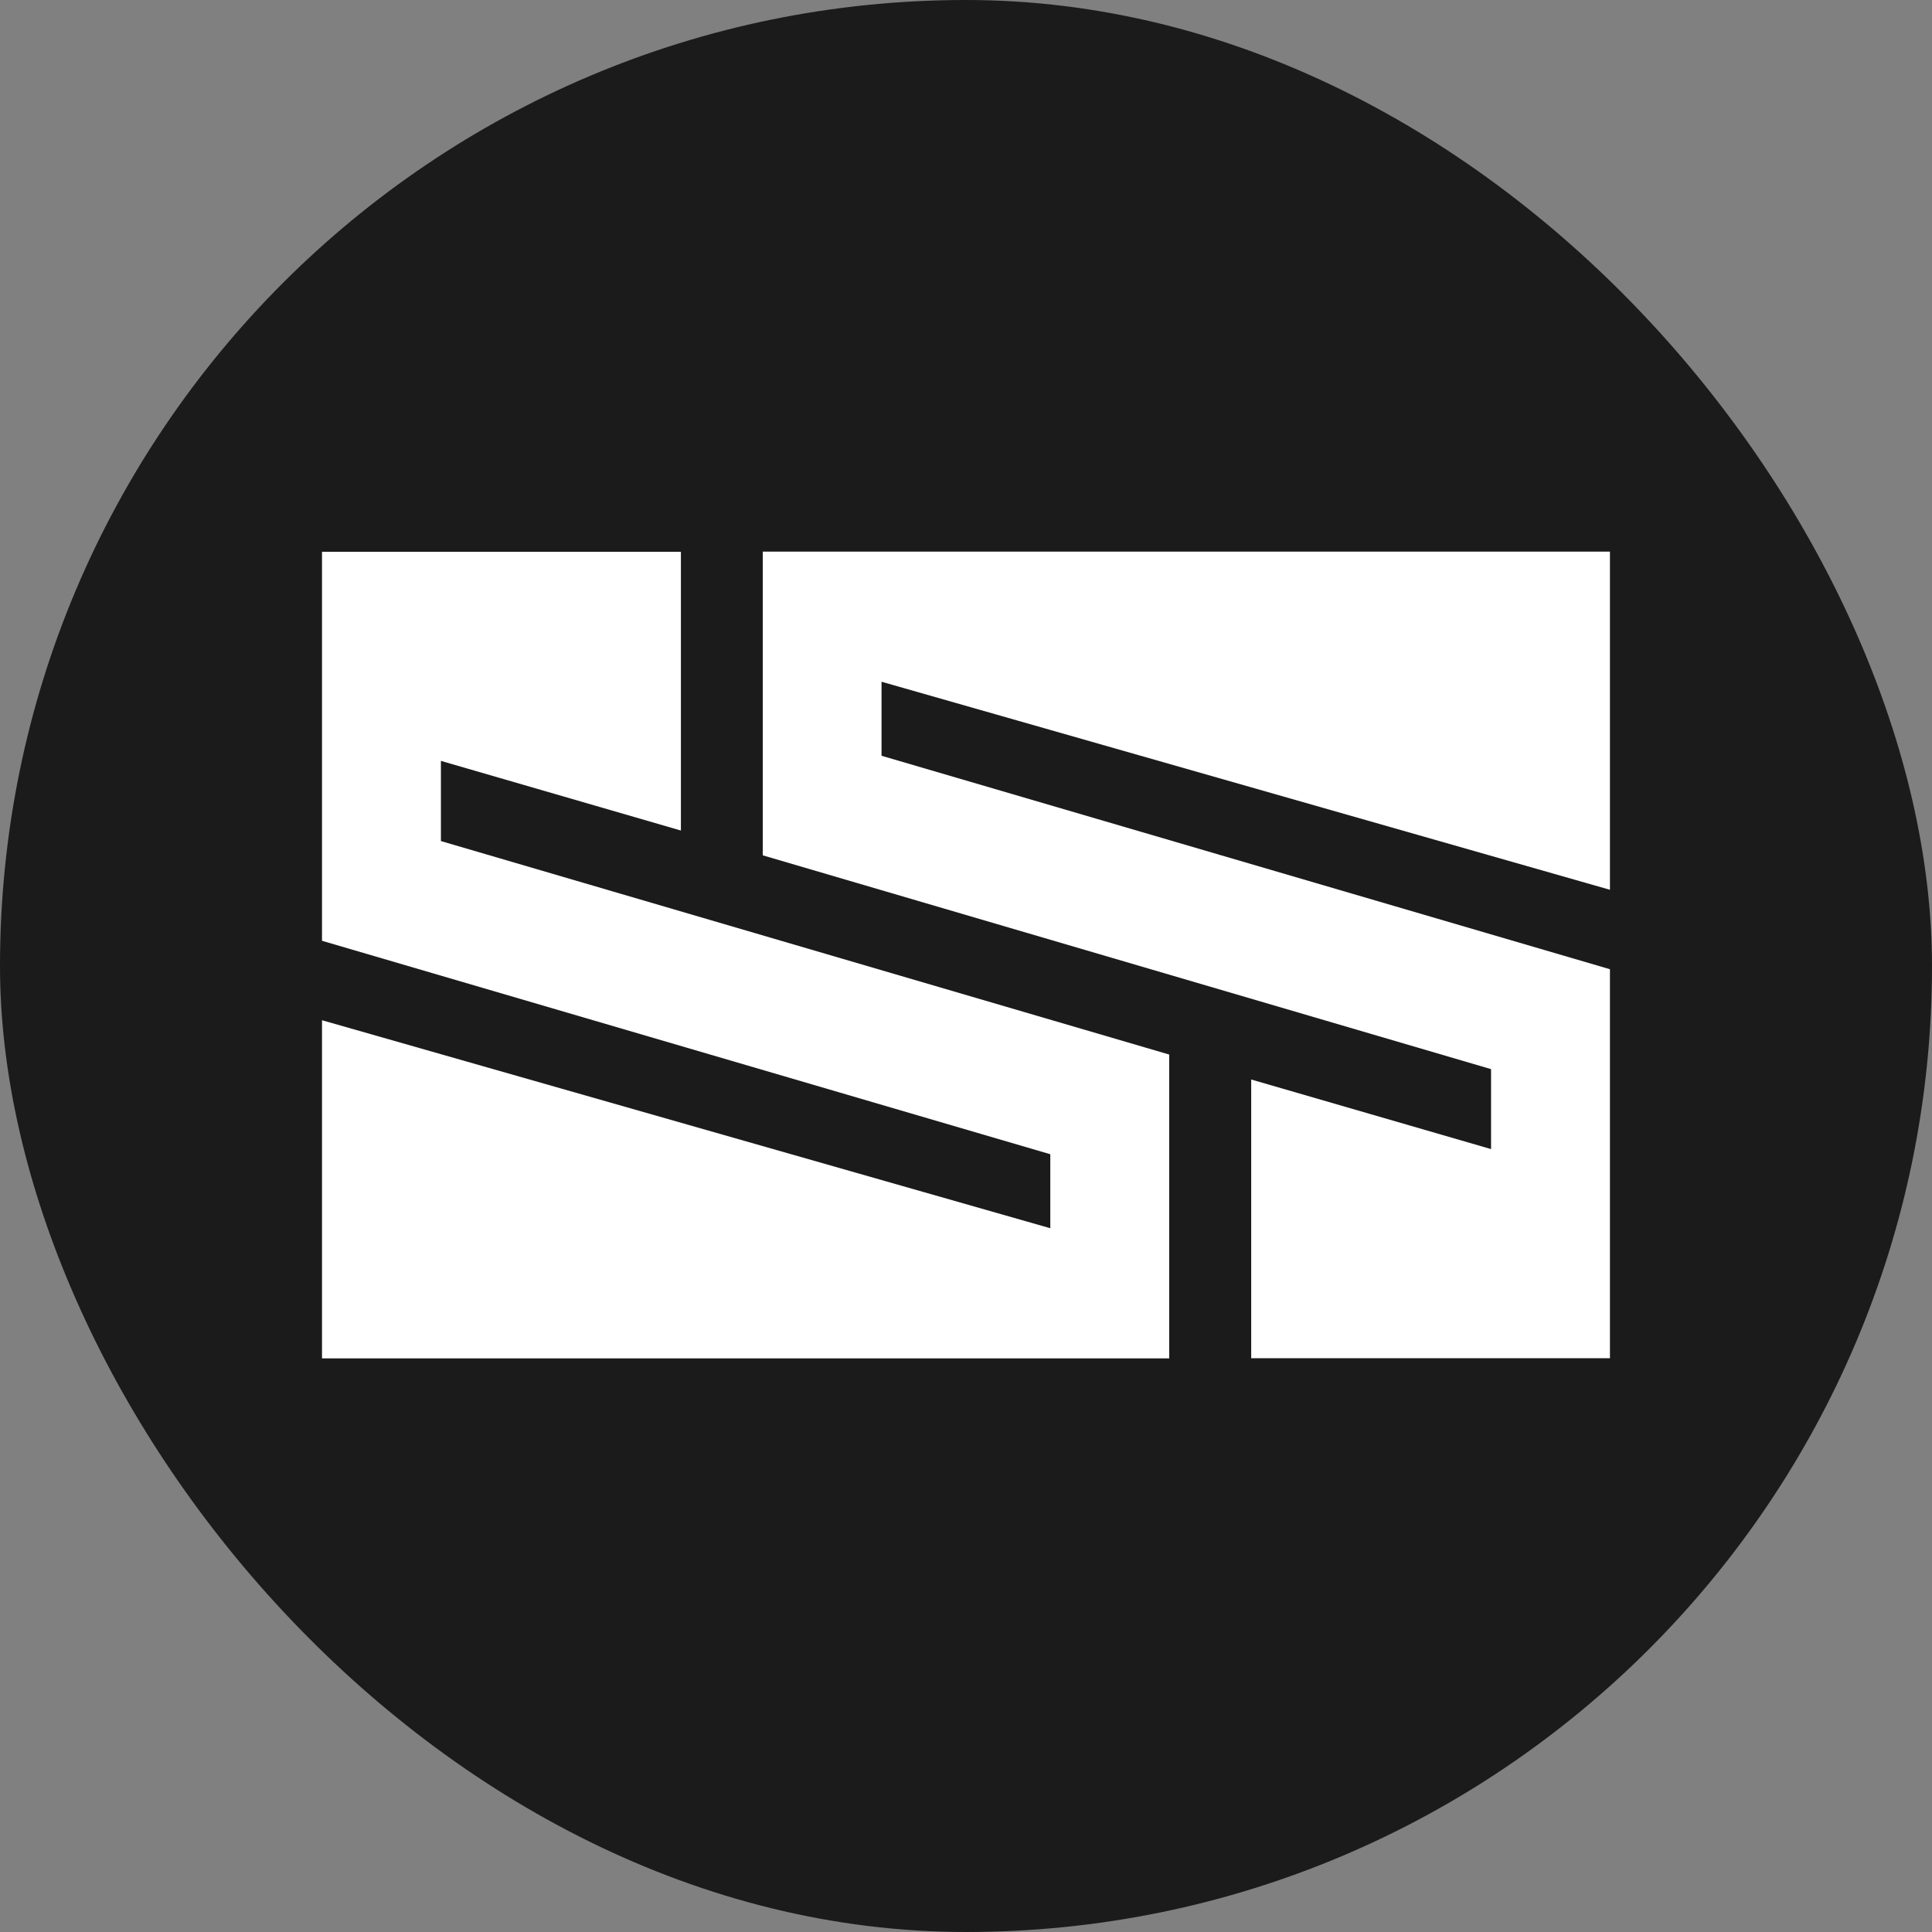 <?xml version="1.0" encoding="UTF-8"?> <svg xmlns="http://www.w3.org/2000/svg" width="60" height="60" viewBox="0 0 60 60" fill="none"><rect x="0" y="0" width="60" height="60" fill="#808080" stroke="none"/><rect width="60" height="60" rx="30" fill="#1B1B1B"></rect><path d="M36.311 32.75L13.693 26.12V23.63L21.146 25.793V17.136H10V29.217L32.618 35.846V38.144L10 31.684V42.185H36.311V32.75Z" fill="white"></path><path d="M46.306 35.686L38.857 33.525V42.18H49.998V30.1L27.377 23.471V21.172L49.998 27.633V17.132H23.688V26.563L46.306 33.203V35.686Z" fill="white"></path></svg> 